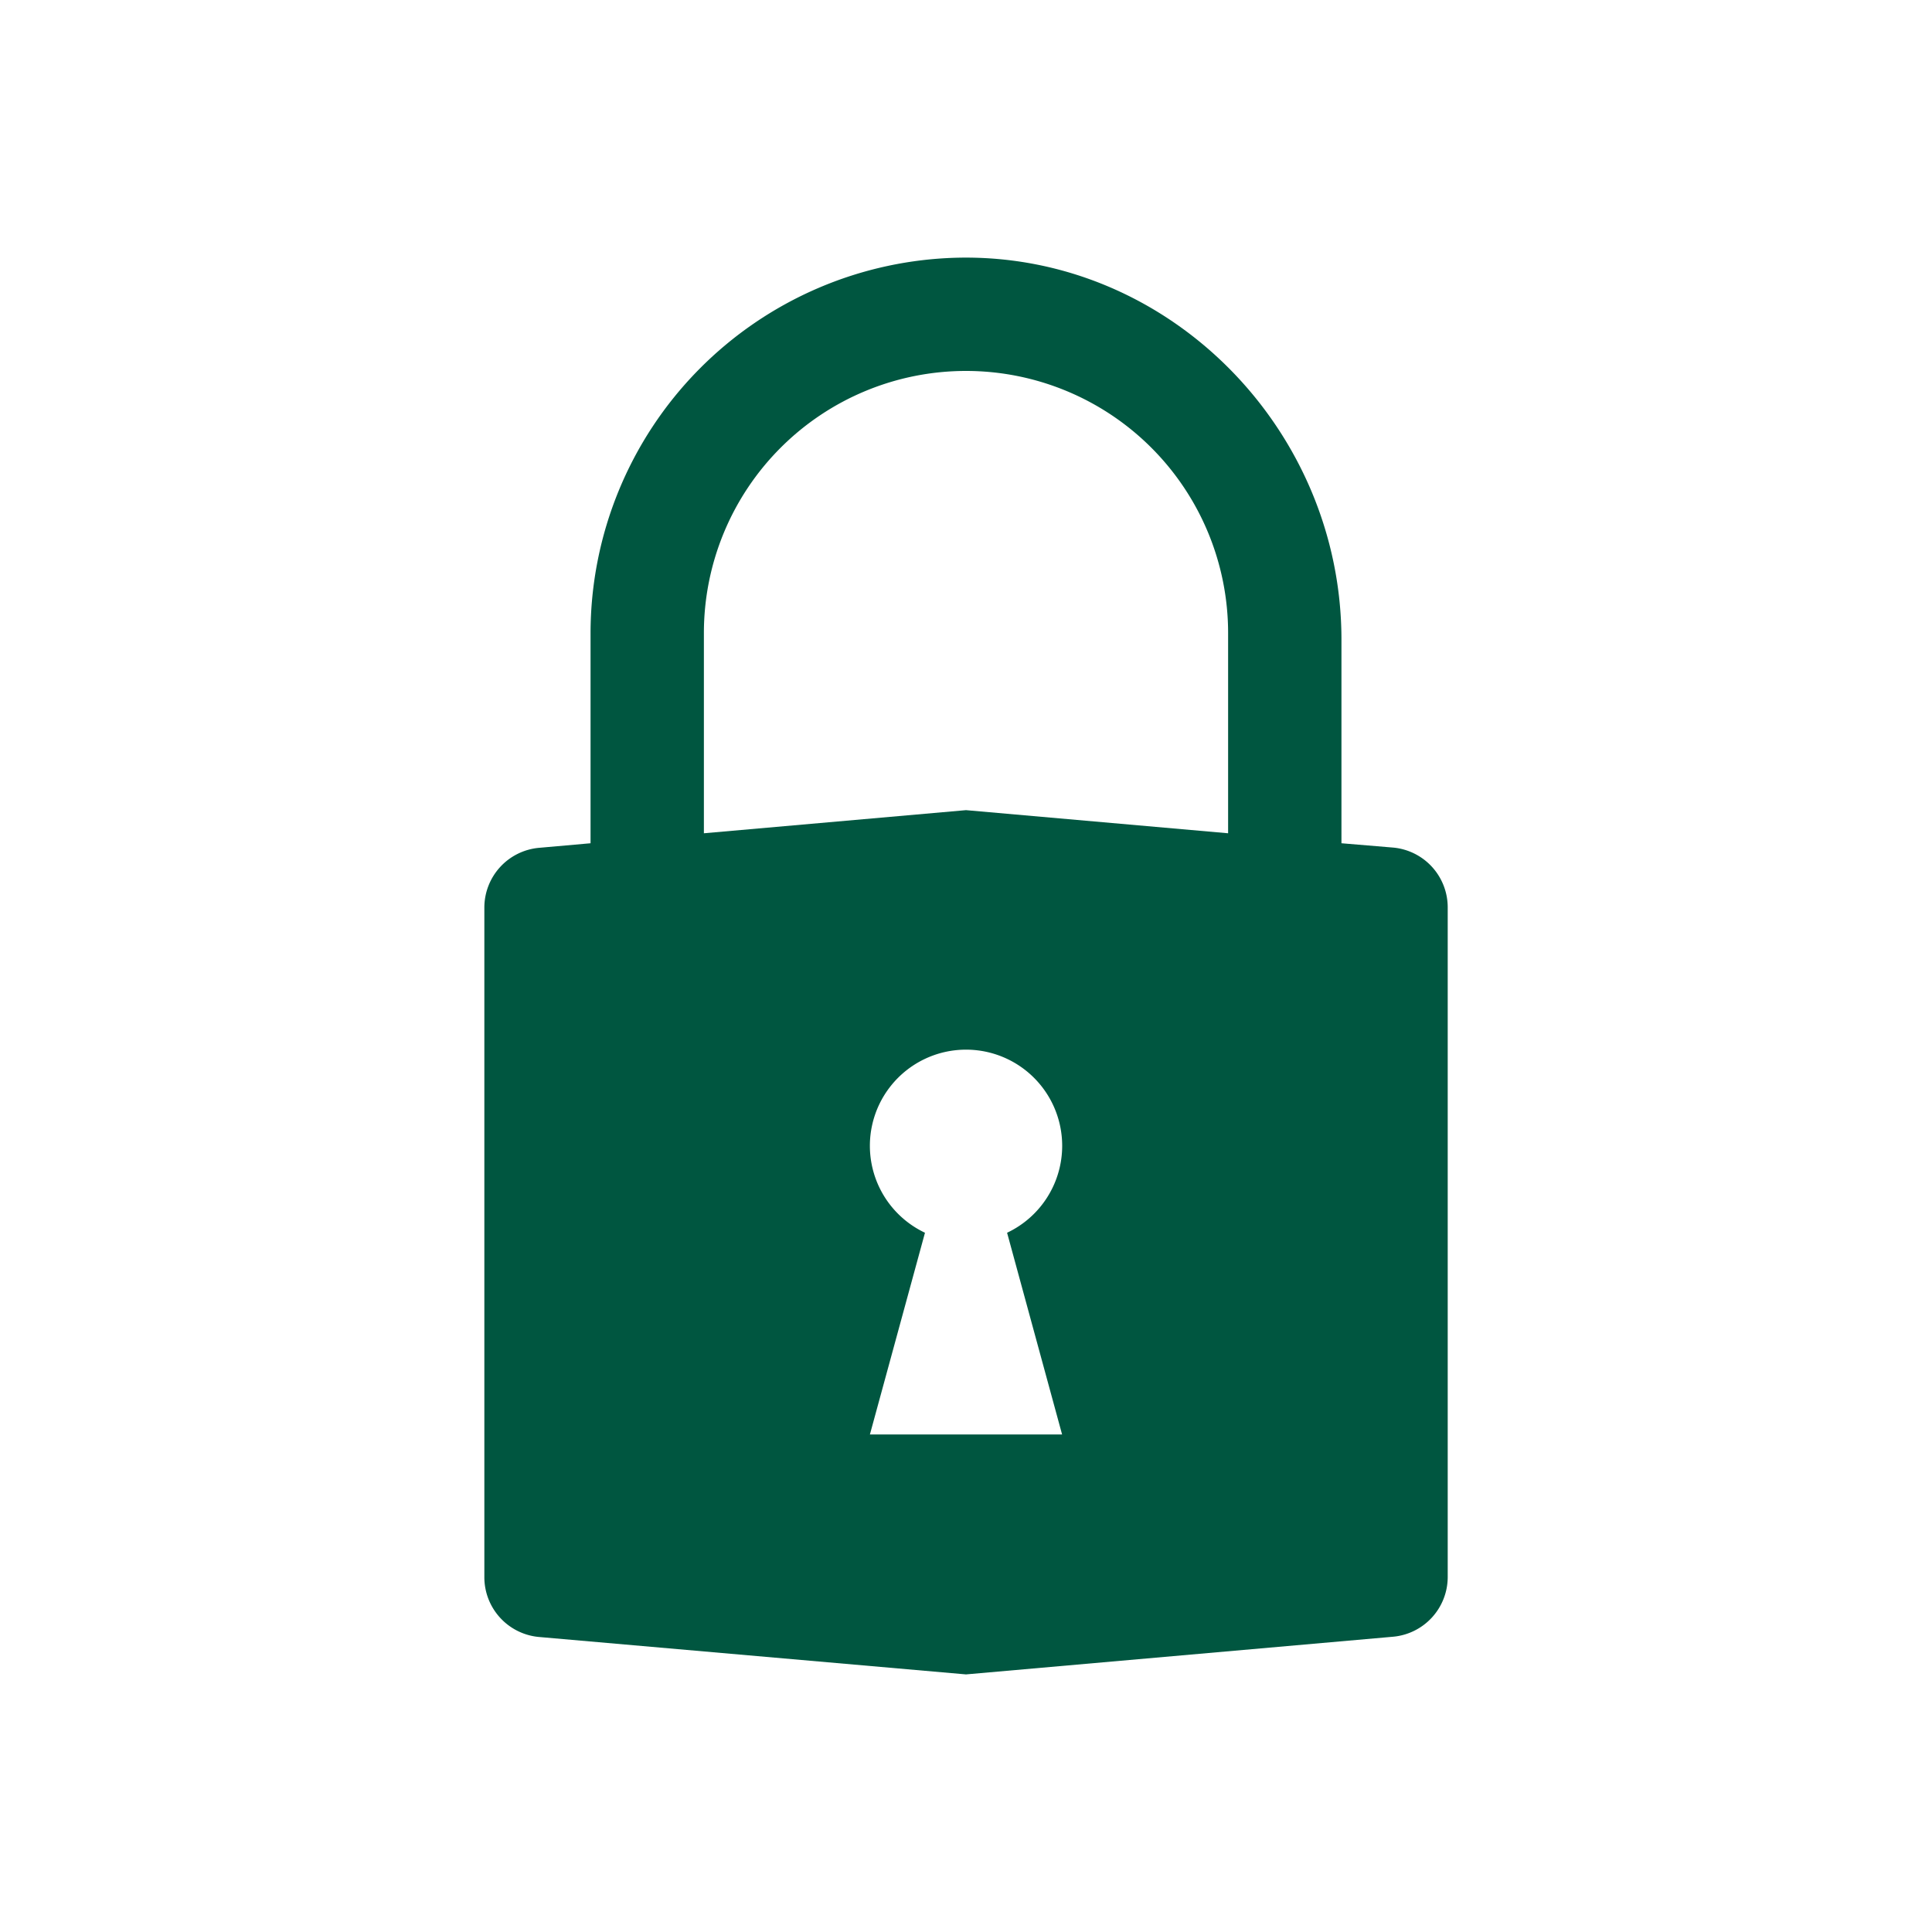 <svg xmlns="http://www.w3.org/2000/svg" viewBox="0 0 300 300"><defs><style>.a{fill:#005640;}</style></defs><title>V_Locked_POS</title><path class="a" d="M190.7,129.39,150,125.8l-40.7,3.59V98.3a40.7,40.7,0,1,1,81.4,0Zm-25.78,93.35H135.08l8.55-31.32a14.93,14.93,0,1,1,12.75,0Zm43.38-91.8V99.34c0-32.62-26.69-59.88-59.3-59.33A58.37,58.37,0,0,0,91.7,98.3v32.64l-8,.71a9.32,9.32,0,0,0-8.49,9.27v104a9.32,9.32,0,0,0,8.49,9.27L150,260l66.31-5.85a9.32,9.32,0,0,0,8.49-9.27v-104a9.32,9.32,0,0,0-8.49-9.27Z"/></svg>